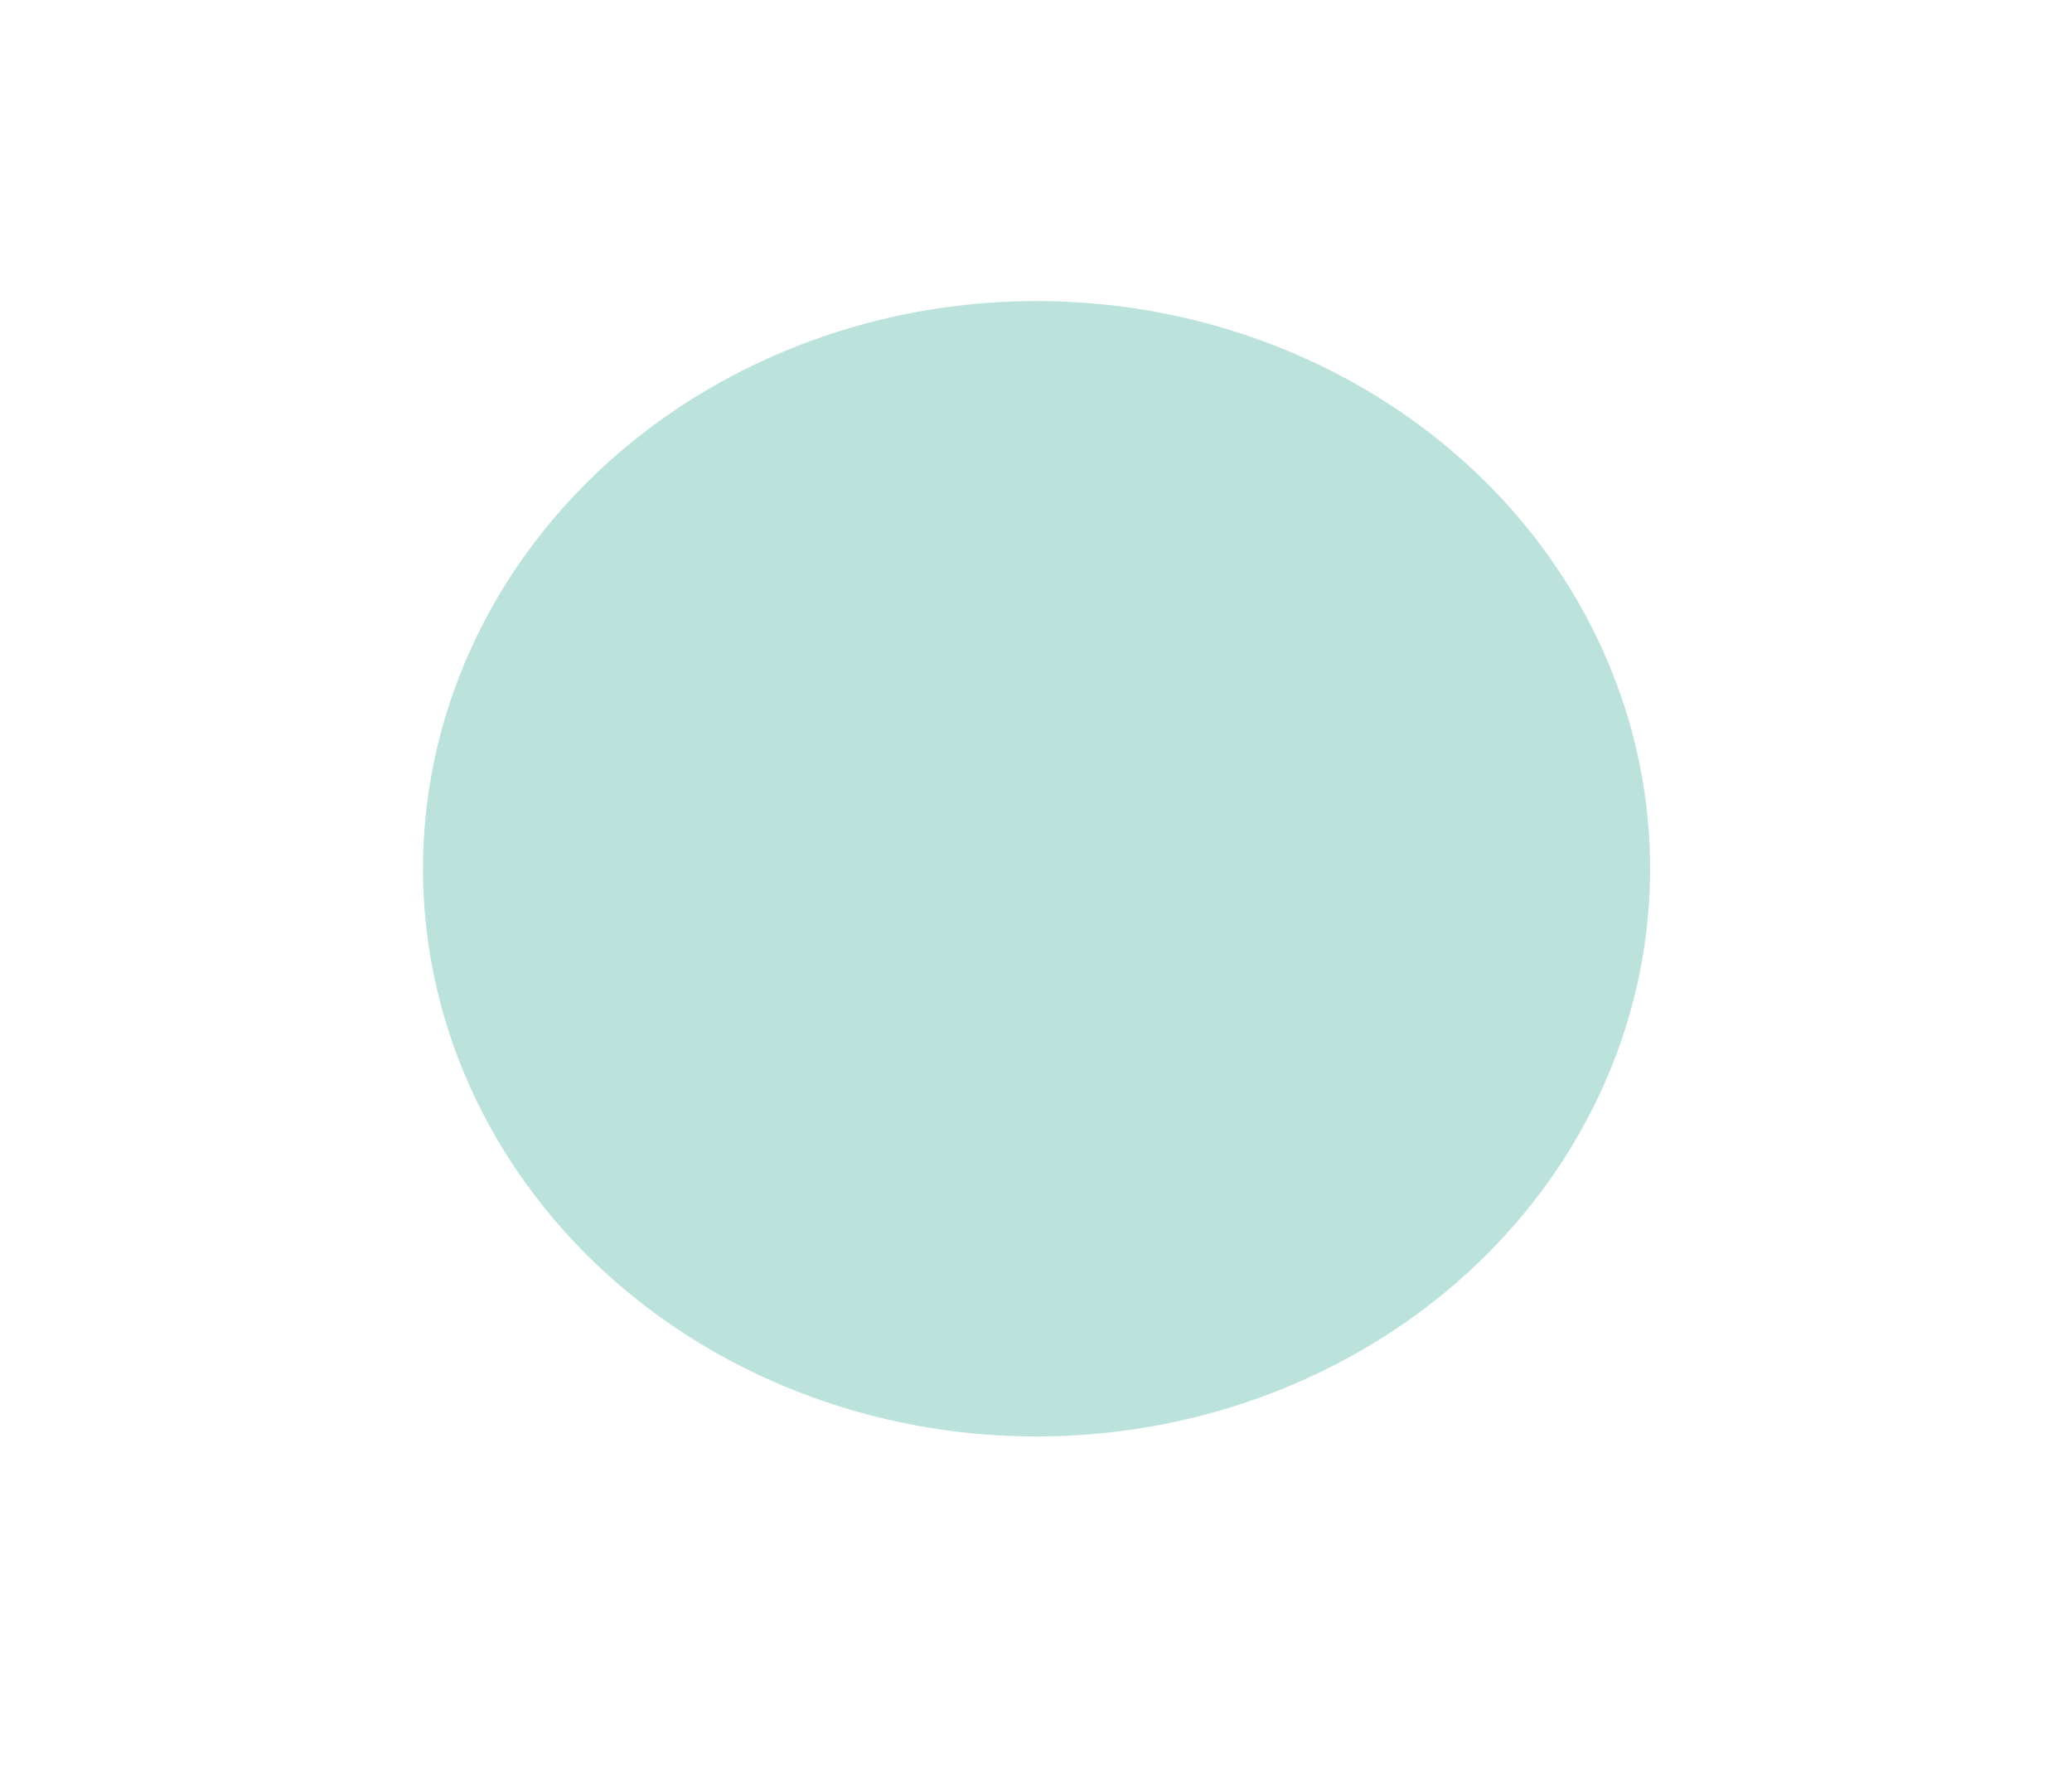 <?xml version="1.0" encoding="UTF-8"?> <svg xmlns="http://www.w3.org/2000/svg" width="1920" height="1651" viewBox="0 0 1920 1651" fill="none"><g clip-path="url(#clip0_69_146)"><g opacity="0.35" filter="url(#filter0_f_69_146)"><ellipse cx="960.5" cy="805" rx="568.5" ry="526" fill="#89CFC4"></ellipse></g><g opacity="0.35" filter="url(#filter1_f_69_146)"><ellipse cx="960.5" cy="805" rx="568.5" ry="526" fill="#89CFC4"></ellipse></g></g><defs><filter id="filter0_f_69_146" x="79.731" y="-33.269" width="1761.54" height="1676.54" filterUnits="userSpaceOnUse" color-interpolation-filters="sRGB"><feFlood flood-opacity="0" result="BackgroundImageFix"></feFlood><feBlend mode="normal" in="SourceGraphic" in2="BackgroundImageFix" result="shape"></feBlend><feGaussianBlur stdDeviation="156.134" result="effect1_foregroundBlur_69_146"></feGaussianBlur></filter><filter id="filter1_f_69_146" x="79.731" y="-33.269" width="1761.54" height="1676.54" filterUnits="userSpaceOnUse" color-interpolation-filters="sRGB"><feFlood flood-opacity="0" result="BackgroundImageFix"></feFlood><feBlend mode="normal" in="SourceGraphic" in2="BackgroundImageFix" result="shape"></feBlend><feGaussianBlur stdDeviation="156.134" result="effect1_foregroundBlur_69_146"></feGaussianBlur></filter><clipPath id="clip0_69_146"><rect width="1920" height="1651" fill="white"></rect></clipPath></defs></svg> 